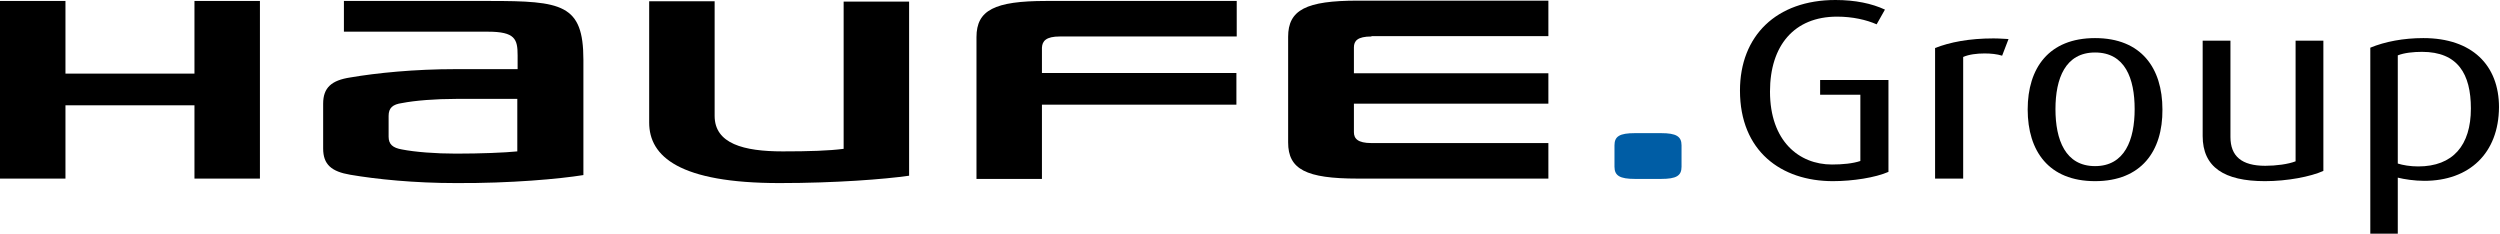 <svg width="1070" height="100" viewBox="0 0 1070 100" fill="none" xmlns="http://www.w3.org/2000/svg">
<path d="M333.609 78.356C290.831 78.356 277.848 66.986 277.848 52.466V0.548H305.865V49.589C305.865 61.507 318.302 64.794 334.975 64.794C346.319 64.794 354.792 64.521 361.079 63.699V0.685H389.096V75.206C378.573 76.712 357.663 78.356 333.609 78.356Z" fill="black"/>
<path d="M83.231 76.438V45.068H28.017V76.438H0V0.41H28.017V31.506H83.231V0.41H111.248V76.438H83.231Z" fill="black"/>
<path d="M453.604 15.616H529.318V0.411H447.727C425.587 0.411 417.933 4.383 417.933 15.89V76.575H445.95V44.794H529.182V31.233H445.95V20.411C446.087 17.534 447.727 15.616 453.604 15.616Z" fill="black"/>
<path d="M586.993 15.616C580.979 15.616 579.476 17.534 579.476 20.274V31.37H662.707V44.383H579.476V56.575C579.476 59.315 581.116 61.233 586.993 61.233H662.707V76.438H581.116C558.976 76.438 551.322 72.466 551.322 60.959V15.753C551.322 4.247 558.976 0.274 581.116 0.274H662.707V15.479H586.993V15.616Z" fill="black"/>
<path d="M690.998 62.192C690.998 58.356 693.184 56.986 699.744 56.986H710.951C717.375 56.986 719.698 58.356 719.698 62.192V71.37C719.698 75.205 717.511 76.575 710.951 76.575H699.744C693.321 76.575 690.998 75.205 690.998 71.37V62.192Z" fill="#005DA5"/>
<path d="M195.163 29.589C177.26 29.589 161.133 31.233 149.926 33.151C141.862 34.383 138.309 37.534 138.309 44.383V63.562C138.309 70.411 141.862 73.425 149.926 74.794C161.133 76.712 177.26 78.356 195.163 78.356C218.67 78.493 239.444 76.575 249.694 74.931V25.616C249.694 1.781 240.537 0.411 209.514 0.411H147.193V13.562H208.83C220.447 13.562 221.54 16.712 221.54 23.699V29.589H195.163ZM195.163 65.753C186.417 65.753 177.67 65.068 172.066 63.972C168.103 63.288 166.326 61.781 166.326 58.493V49.589C166.326 46.164 168.103 44.657 172.066 44.109C177.67 43.014 186.417 42.329 195.163 42.329H221.404V64.794C216.074 65.342 205.687 65.753 195.163 65.753Z" fill="black"/>
<path d="M784.479 77.534C762.339 77.534 744.709 64.657 744.709 38.767C744.709 15.342 760.289 0 785.573 0C794.046 0 801.153 1.507 806.756 4.11L803.203 10.411C798.83 8.493 792.953 7.123 786.256 7.123C767.942 7.123 757.556 19.452 757.556 39.178C757.556 60.411 769.992 70.411 784.069 70.411C788.579 70.411 792.953 70 796.233 68.904V40.548H779.013V34.247H808.26V73.562C802.656 76.027 792.953 77.534 784.479 77.534Z" fill="black"/>
<path d="M856.914 23.835C854.727 23.151 852.131 22.877 849.397 22.877C846.117 22.877 842.7 23.288 840.24 24.383V76.438H828.213V20.548C834.5 18.082 842.7 16.438 853.224 16.438C855.957 16.438 858.964 16.712 859.647 16.712L856.914 23.835Z" fill="black"/>
<path d="M896.684 77.534C876.867 77.534 867.847 64.658 867.847 46.849C867.847 29.178 876.867 16.302 896.684 16.302C916.501 16.302 925.522 29.178 925.522 46.849C925.658 64.658 916.501 77.534 896.684 77.534ZM896.684 22.466C883.974 22.466 879.738 33.562 879.738 46.712C879.738 59.863 883.974 71.096 896.684 71.096C909.395 71.096 913.631 59.863 913.631 46.712C913.631 33.562 909.531 22.466 896.684 22.466Z" fill="black"/>
<path d="M969.392 77.534C951.899 77.534 942.742 71.507 942.742 58.219V17.397H954.632V58.63C954.632 66.849 959.415 70.959 969.529 70.959C974.176 70.959 979.369 70.274 982.512 69.041V17.397H994.403V73.151C988.936 75.617 978.959 77.534 969.392 77.534Z" fill="black"/>
<path d="M1037.59 77.397C1033.35 77.397 1028.98 76.713 1026.25 76.028V100H1014.49V20.411C1020.78 17.808 1028.71 16.302 1037.18 16.302C1058.09 16.302 1069.57 27.945 1069.57 45.891C1069.43 65.617 1056.86 77.397 1037.59 77.397ZM1036.63 22.192C1032.94 22.192 1028.98 22.603 1026.25 23.699V70C1028.43 70.685 1031.58 71.233 1034.99 71.233C1049.89 71.233 1057.54 62.192 1057.54 46.438C1057.54 31.644 1051.94 22.192 1036.63 22.192Z" fill="black"/>
</svg>
